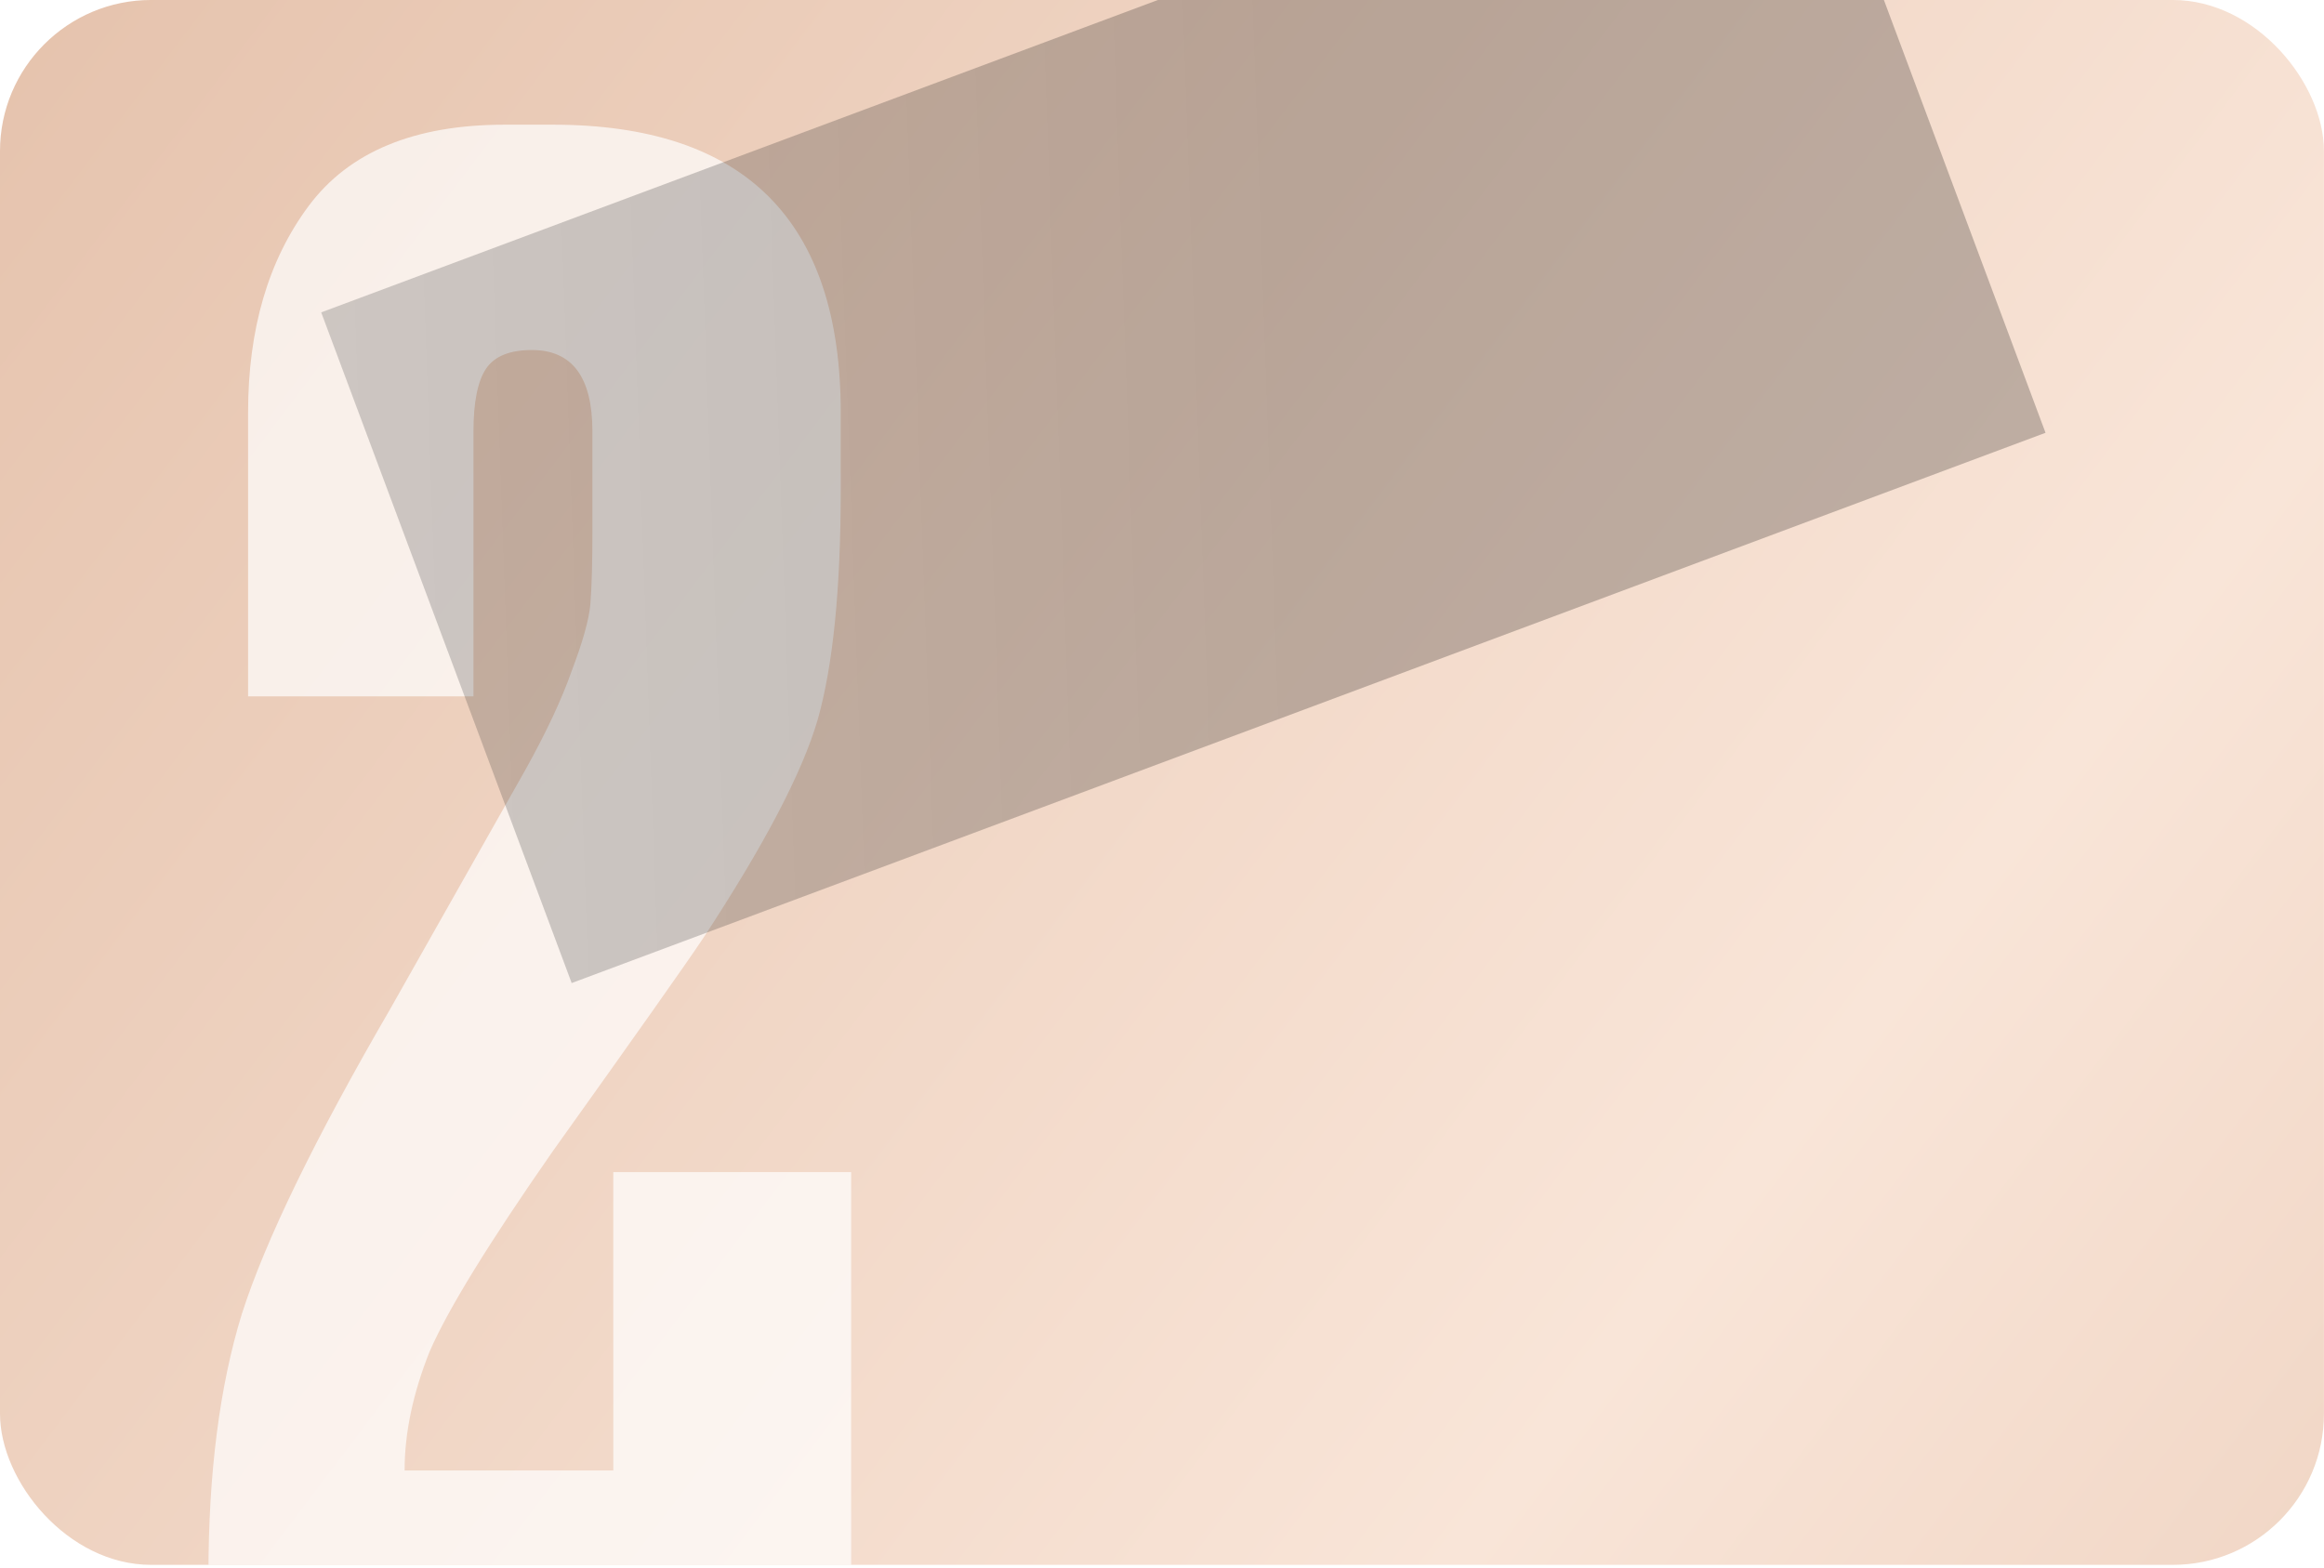 <?xml version="1.0" encoding="UTF-8"?> <svg xmlns="http://www.w3.org/2000/svg" width="123" height="83" viewBox="0 0 123 83" fill="none"><g clip-path="url(#clip0_199_3024)"><rect y="-0.001" width="122.997" height="82.835" rx="8" fill="url(#paint0_linear_199_3024)"></rect><path d="M28.151 18.528C26.973 18.528 26.163 18.859 25.721 19.522C25.28 20.185 25.059 21.289 25.059 22.835V36.862H13.13V21.841C13.13 17.424 14.198 13.779 16.333 10.907C18.469 8.036 21.929 6.6 26.715 6.6H29.256C39.417 6.6 44.497 11.68 44.497 21.841V25.928C44.497 31.156 44.092 35.205 43.282 38.077C42.472 40.875 40.447 44.741 37.208 49.674C36.324 50.999 33.673 54.754 29.256 60.939C25.869 65.799 23.697 69.333 22.739 71.542C21.856 73.751 21.414 75.85 21.414 77.838H32.459V62.044H45.049V89.545H11.032V83.36C11.032 77.985 11.621 73.383 12.799 69.554C14.051 65.652 16.665 60.277 20.641 53.429L27.82 40.728C28.924 38.74 29.734 37.009 30.25 35.537C30.839 33.99 31.17 32.812 31.244 32.002C31.317 31.119 31.354 29.83 31.354 28.137V22.835C31.354 19.964 30.287 18.528 28.151 18.528Z" fill="white" fill-opacity="0.7"></path><g filter="url(#filter0_f_199_3024)"><rect x="17" y="16.535" width="83.266" height="37.896" transform="rotate(-20.476 17 16.535)" fill="url(#paint1_linear_199_3024)" fill-opacity="0.23"></rect></g></g><defs><filter id="filter0_f_199_3024" x="5.704" y="-23.888" width="113.854" height="87.221" filterUnits="userSpaceOnUse" color-interpolation-filters="sRGB"><feFlood flood-opacity="0" result="BackgroundImageFix"></feFlood><feBlend mode="normal" in="SourceGraphic" in2="BackgroundImageFix" result="shape"></feBlend><feGaussianBlur stdDeviation="5.648" result="effect1_foregroundBlur_199_3024"></feGaussianBlur></filter><linearGradient id="paint0_linear_199_3024" x1="-3.138" y1="-0.001" x2="157.602" y2="121.827" gradientUnits="userSpaceOnUse"><stop stop-color="#E5C2AC"></stop><stop offset="0.565" stop-color="#F9E5D8"></stop><stop offset="1" stop-color="#E5C2AC"></stop></linearGradient><linearGradient id="paint1_linear_199_3024" x1="62.418" y1="43.763" x2="-19.872" y2="16.341" gradientUnits="userSpaceOnUse"><stop></stop><stop offset="1" stop-color="#666666"></stop></linearGradient><clipPath id="clip0_199_3024"><rect width="122.997" height="82.835" rx="6.275" fill="white"></rect></clipPath></defs></svg> 